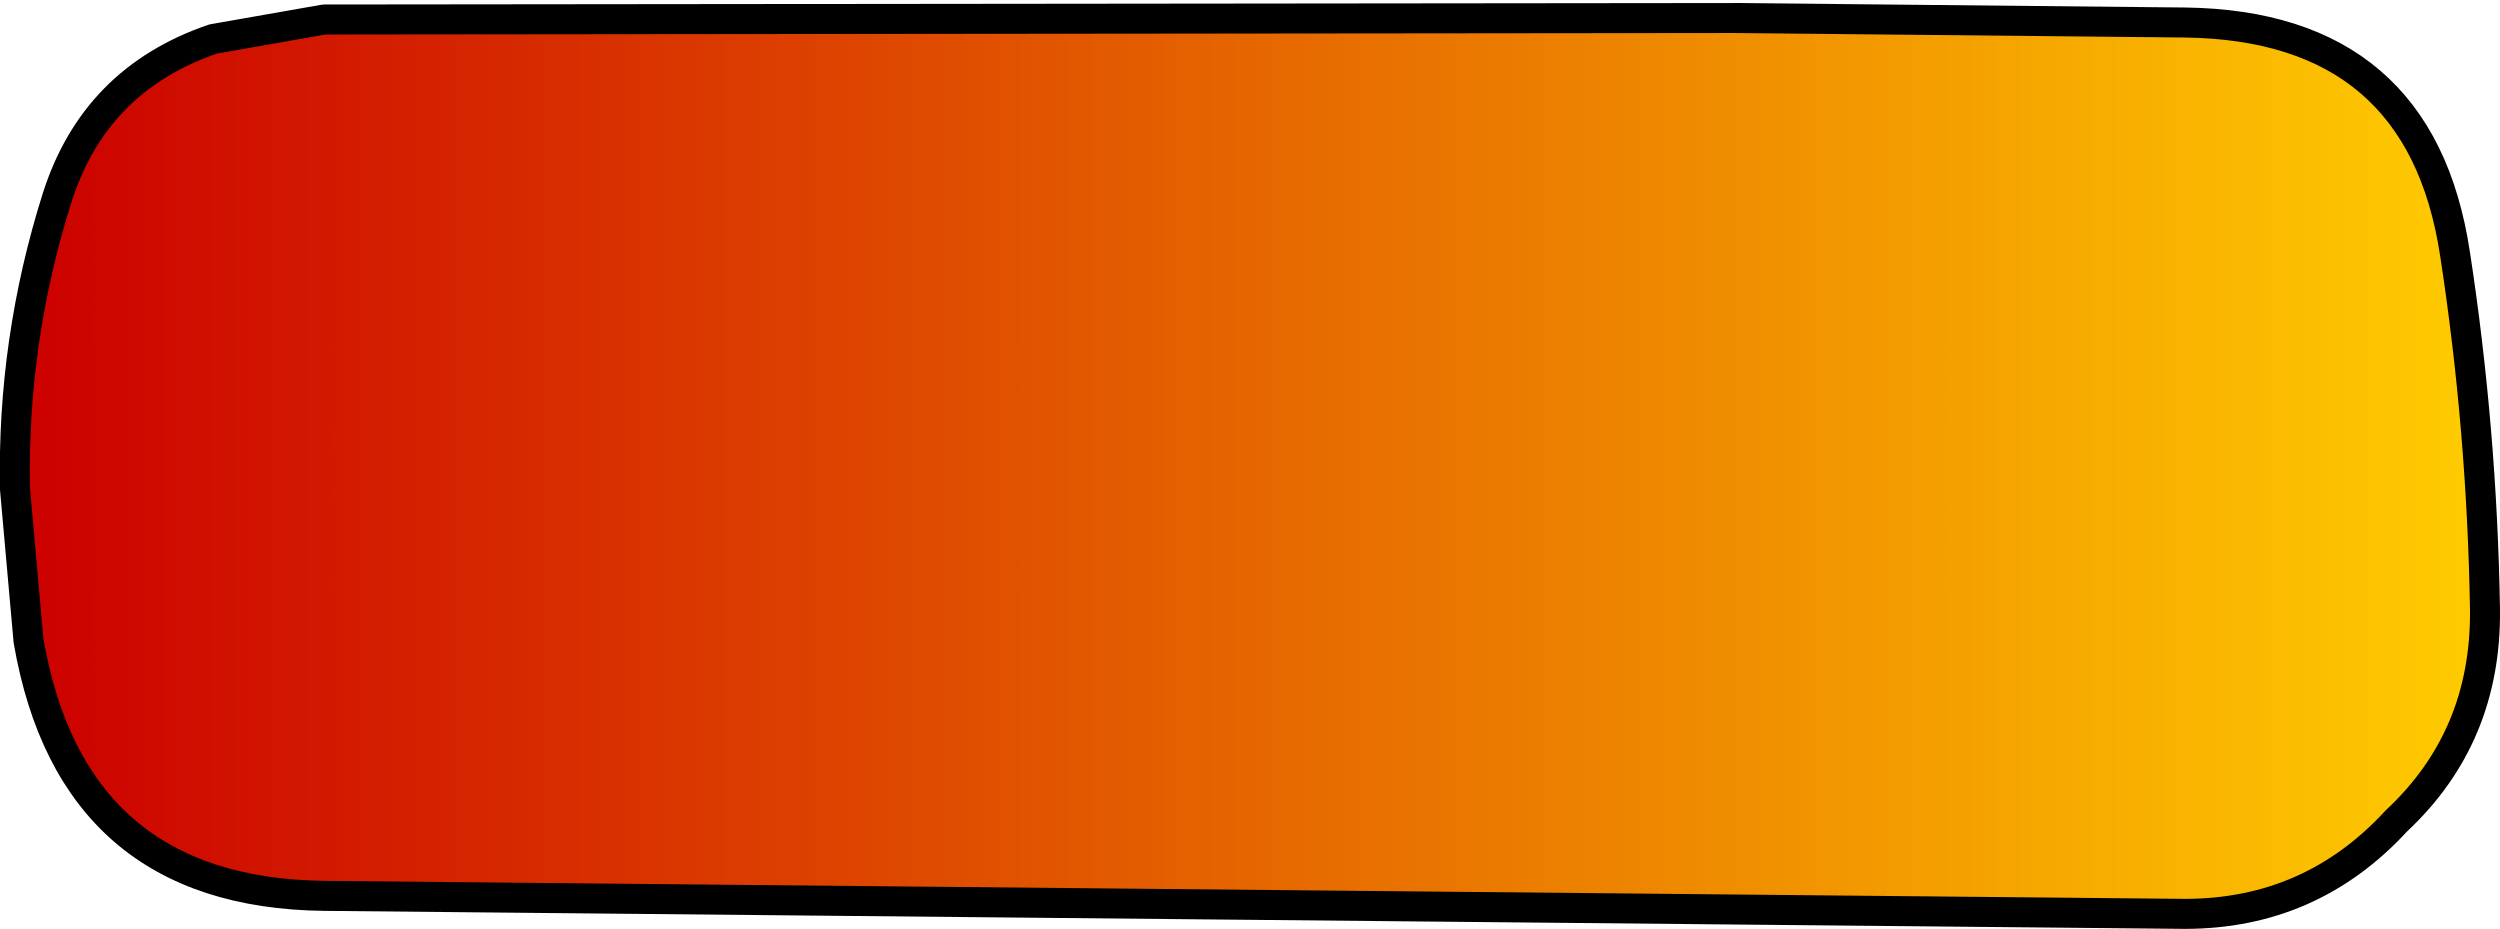 <?xml version="1.0" encoding="UTF-8" standalone="no"?>
<svg xmlns:xlink="http://www.w3.org/1999/xlink" height="30.95px" width="83.3px" xmlns="http://www.w3.org/2000/svg">
  <g transform="matrix(1.0, 0.0, 0.0, 1.0, 41.6, 15.45)">
    <path d="M38.25 11.9 Q35.4 15.0 31.2 15.0 L-30.8 14.4 Q-39.2 14.3 -40.65 5.9 L-41.1 0.85 Q-41.2 -4.1 -39.7 -8.85 -38.45 -12.8 -34.5 -14.15 L-30.8 -14.8 16.2 -14.85 31.2 -14.7 Q39.05 -14.6 40.2 -7.0 41.1 -1.15 41.2 4.85 41.25 9.1 38.25 11.9" fill="url(#gradient0)" fill-rule="evenodd" stroke="none"/>
    <path d="M38.25 11.9 Q35.4 15.0 31.2 15.0 L-30.8 14.4 Q-39.2 14.3 -40.65 5.9 L-41.1 0.85 Q-41.2 -4.1 -39.7 -8.85 -38.45 -12.8 -34.5 -14.15 L-30.8 -14.8 16.2 -14.85 31.2 -14.7 Q39.05 -14.6 40.2 -7.0 41.1 -1.15 41.2 4.85 41.25 9.1 38.25 11.9 Z" fill="none" stroke="#000000" stroke-linecap="round" stroke-linejoin="round" stroke-width="1.0"/>
  </g>
  <defs>
    <linearGradient gradientTransform="matrix(0.05, 0.0, 0.0, 0.018, 0.2, -0.15)" gradientUnits="userSpaceOnUse" id="gradient0" spreadMethod="pad" x1="-819.2" x2="819.2">
      <stop offset="0.0" stop-color="#cc0000"/>
      <stop offset="1.0" stop-color="#ffcc00"/>
    </linearGradient>
  </defs>
</svg>
